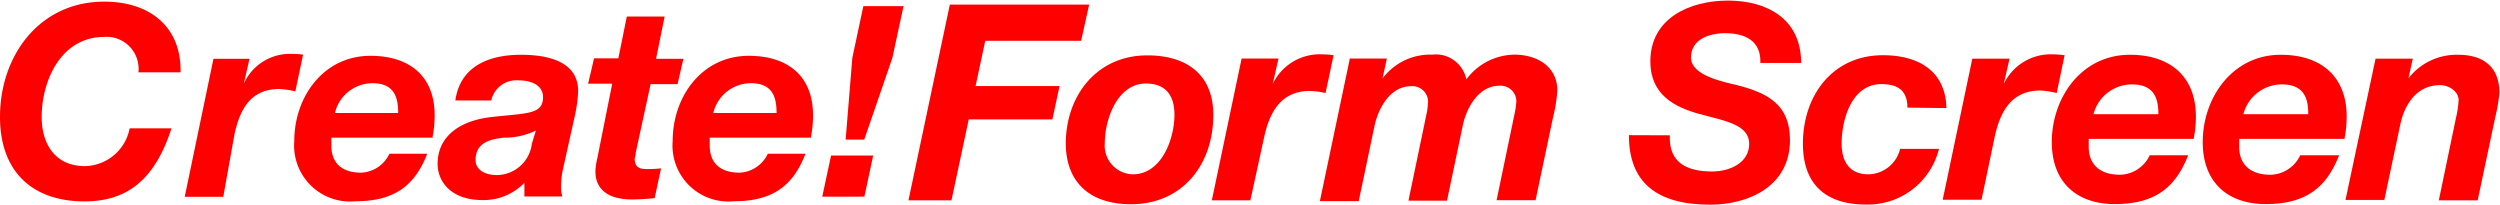 <svg xmlns="http://www.w3.org/2000/svg" width="167.95" height="13.77" viewBox="0 0 167.95 13.77">
  <defs>
    <style>
      .cls-1 {
        fill: red;
      }
    </style>
  </defs>
  <title>cf-screen</title>
  <g id="レイヤー_2" data-name="レイヤー 2">
    <g id="レイヤー_1-2" data-name="レイヤー 1">
      <g>
        <g>
          <path class="cls-1" d="M9.3,4.86A2.15,2.15,0,0,0,7,2.48c-2.89,0-4.2,2.92-4.2,5.38,0,1.76.86,3.3,2.91,3.3a3.12,3.12,0,0,0,3-2.54h2.81c-1.15,3.57-3.08,4.91-5.86,4.91C2.1,13.52,0,11.46,0,7.86,0,3.71,2.67.11,7,.11c3,0,5.19,1.63,5.13,4.75H9.3"/>
          <path class="cls-1" d="M14.34,3.95h2.42l-.38,1.67,0,0a3.39,3.39,0,0,1,3.19-2,5.78,5.78,0,0,1,.79.05l-.52,2.47a5.7,5.7,0,0,0-1.08-.16c-2,0-2.65,1.47-3,3L15,13.22H12.41l1.93-9.27"/>
          <path class="cls-1" d="M22.5,7.59a2.6,2.6,0,0,1,2.53-2c1.49,0,1.72,1,1.72,2ZM29.06,9.2a7.57,7.57,0,0,0,.14-1.45c0-2.69-1.74-4-4.32-4-3.15,0-5.11,2.76-5.11,5.72a3.76,3.76,0,0,0,4.12,4.05c2.67,0,4-1.11,4.81-3.19H26.16a2.2,2.2,0,0,1-1.9,1.27c-1.38,0-2-.73-2-1.81,0-.14,0-.3,0-.54h6.83"/>
          <path class="cls-1" d="M35.73,9.66a2.39,2.39,0,0,1-2.38,2.1c-.74,0-1.4-.34-1.4-1,0-1.16.92-1.4,1.88-1.51A4.83,4.83,0,0,0,36,8.77ZM33,6.76A1.73,1.73,0,0,1,34.87,5.4c.64,0,1.61.22,1.61,1.13,0,1.19-1.13,1.06-3.53,1.34C30.75,8.14,29.4,9.25,29.4,11c0,1.29,1,2.44,3,2.44a3.8,3.8,0,0,0,2.83-1.16v.92h2.55a1.92,1.92,0,0,1-.09-.54,6,6,0,0,1,.12-1.25l.83-3.73a9.71,9.71,0,0,0,.2-1.56c0-2.08-2.21-2.44-3.85-2.44-2.1,0-4.07.74-4.4,3.07H33"/>
          <path class="cls-1" d="M44.08,3.95h1.83l-.39,1.7H43.71l-1,4.6c0,.2-.07.36-.07.43,0,.66.49.68.86.68a8.42,8.42,0,0,0,.91-.05l-.43,2a15.92,15.92,0,0,1-1.6.09C41.25,13.38,40,13,40,11.5a4.45,4.45,0,0,1,.13-.88l1-5H39.51l.4-1.7h1.63l.57-2.81h2.54l-.57,2.81"/>
          <path class="cls-1" d="M47.92,7.59a2.6,2.6,0,0,1,2.53-2c1.49,0,1.72,1,1.72,2ZM54.48,9.2a7.49,7.49,0,0,0,.14-1.45c0-2.69-1.74-4-4.32-4-3.16,0-5.11,2.76-5.11,5.72a3.76,3.76,0,0,0,4.12,4.05c2.67,0,4-1.11,4.8-3.19H51.58a2.2,2.2,0,0,1-1.9,1.27c-1.38,0-2-.73-2-1.81,0-.14,0-.3,0-.54h6.83"/>
          <path class="cls-1" d="M55.83,10.45h2.83l-.59,2.76H55.24Zm4.12-6.56L58.06,9.38H56.81l.45-5.49L58,.41H60.7l-.75,3.48"/>
          <polyline class="cls-1" points="63.81 0.31 73.17 0.31 72.63 2.74 66.19 2.74 65.54 5.78 71.18 5.78 70.7 8.02 65.08 8.02 63.92 13.46 61.03 13.46 63.81 0.31"/>
          <path class="cls-1" d="M74.22,9.61c0-1.6.85-4,2.76-4,1.36,0,1.92.83,1.92,2.1,0,1.6-.85,4-2.8,4A1.93,1.93,0,0,1,74.22,9.61Zm-2.62,0c0,2.72,1.71,4.11,4.37,4.11,3.46,0,5.54-2.65,5.54-6,0-2.75-1.83-4-4.44-4-3.39,0-5.47,2.71-5.47,5.93"/>
          <path class="cls-1" d="M83.4,3.93h2.49L85.5,5.65l0,0a3.49,3.49,0,0,1,3.28-2,5.74,5.74,0,0,1,.81.06l-.54,2.54A5.59,5.59,0,0,0,88,6.11c-2,0-2.73,1.51-3.08,3.13L84,13.46H81.41l2-9.52"/>
          <path class="cls-1" d="M90.66,3.93h2.51l-.29,1.34h0a4,4,0,0,1,3.33-1.6,2.1,2.1,0,0,1,2.3,1.66,4.1,4.1,0,0,1,3.22-1.66c1.49,0,2.89.77,2.89,2.41a9.65,9.65,0,0,1-.28,1.77l-1.18,5.6h-2.62l1.25-6a5.81,5.81,0,0,0,.08-.69,1.06,1.06,0,0,0-1.14-1c-1.4,0-2.19,1.46-2.45,2.62l-1.07,5.1H94.62l1.25-6a5.65,5.65,0,0,0,.07-.69,1.06,1.06,0,0,0-1.14-1c-1.4,0-2.19,1.46-2.45,2.62l-1.07,5.1H88.67l2-9.52"/>
        </g>
        <g>
          <path class="cls-1" d="M112.18,9.09c-.09,1.86,1.18,2.43,2.83,2.43,1.16,0,2.5-.55,2.5-1.86s-1.69-1.55-3.33-2-3.31-1.27-3.31-3.53c0-2.93,2.67-4.09,5.21-4.09S121,1.2,121,4.23h-2.74c.06-1.47-1-2-2.36-2-1.1,0-2.3.42-2.3,1.64s2.23,1.64,3.13,1.86c2.06.53,3.52,1.32,3.52,3.68,0,3.15-2.85,4.34-5.35,4.34-3.63,0-5.47-1.51-5.47-4.67Z"/>
          <path class="cls-1" d="M128.14,7.23c0-1.12-.61-1.58-1.75-1.58-2,0-2.67,2.39-2.67,4,0,1.14.48,2.06,1.8,2.06A2.23,2.23,0,0,0,127.65,10h2.61a4.92,4.92,0,0,1-4.91,3.74c-2.65,0-4.23-1.31-4.23-4.09,0-3.24,2-5.94,5.37-5.94,2.32,0,4.21,1,4.27,3.55Z"/>
          <path class="cls-1" d="M132.5,3.94H135l-.39,1.71,0,0a3.49,3.49,0,0,1,3.28-2,6,6,0,0,1,.81.06l-.53,2.54a5.71,5.71,0,0,0-1.1-.17c-2,0-2.72,1.51-3.07,3.13l-.88,4.21h-2.61Z"/>
          <path class="cls-1" d="M140.32,9.33c0,.24,0,.4,0,.55,0,1.1.68,1.86,2.1,1.86a2.26,2.26,0,0,0,2-1.31H147c-.83,2.13-2.19,3.28-4.93,3.28-2.54,0-4.23-1.45-4.23-4.16,0-3,2-5.87,5.24-5.87,2.65,0,4.44,1.4,4.44,4.16a7.74,7.74,0,0,1-.15,1.49ZM145,7.67c0-1-.24-2-1.77-2a2.67,2.67,0,0,0-2.59,2Z"/>
          <path class="cls-1" d="M150.43,9.33c0,.24,0,.4,0,.55,0,1.1.68,1.86,2.1,1.86a2.26,2.26,0,0,0,2-1.31h2.61c-.83,2.13-2.19,3.28-4.93,3.28-2.54,0-4.23-1.45-4.23-4.16,0-3,2-5.87,5.24-5.87,2.65,0,4.43,1.4,4.43,4.16a7.74,7.74,0,0,1-.15,1.49Zm4.64-1.66c0-1-.24-2-1.77-2a2.67,2.67,0,0,0-2.59,2Z"/>
          <path class="cls-1" d="M159.59,3.94h2.5l-.29,1.32h0a4.1,4.1,0,0,1,3.33-1.58c1.8,0,2.78.9,2.78,2.56a11.24,11.24,0,0,1-.28,1.64l-1.18,5.58h-2.61L165,7.88a6.52,6.52,0,0,0,.17-1.16c0-.57-.64-1-1.25-1-1.58,0-2.39,1.32-2.67,2.65l-1.07,5.06h-2.61Z"/>
        </g>
      </g>
    </g>
  </g>
</svg>
